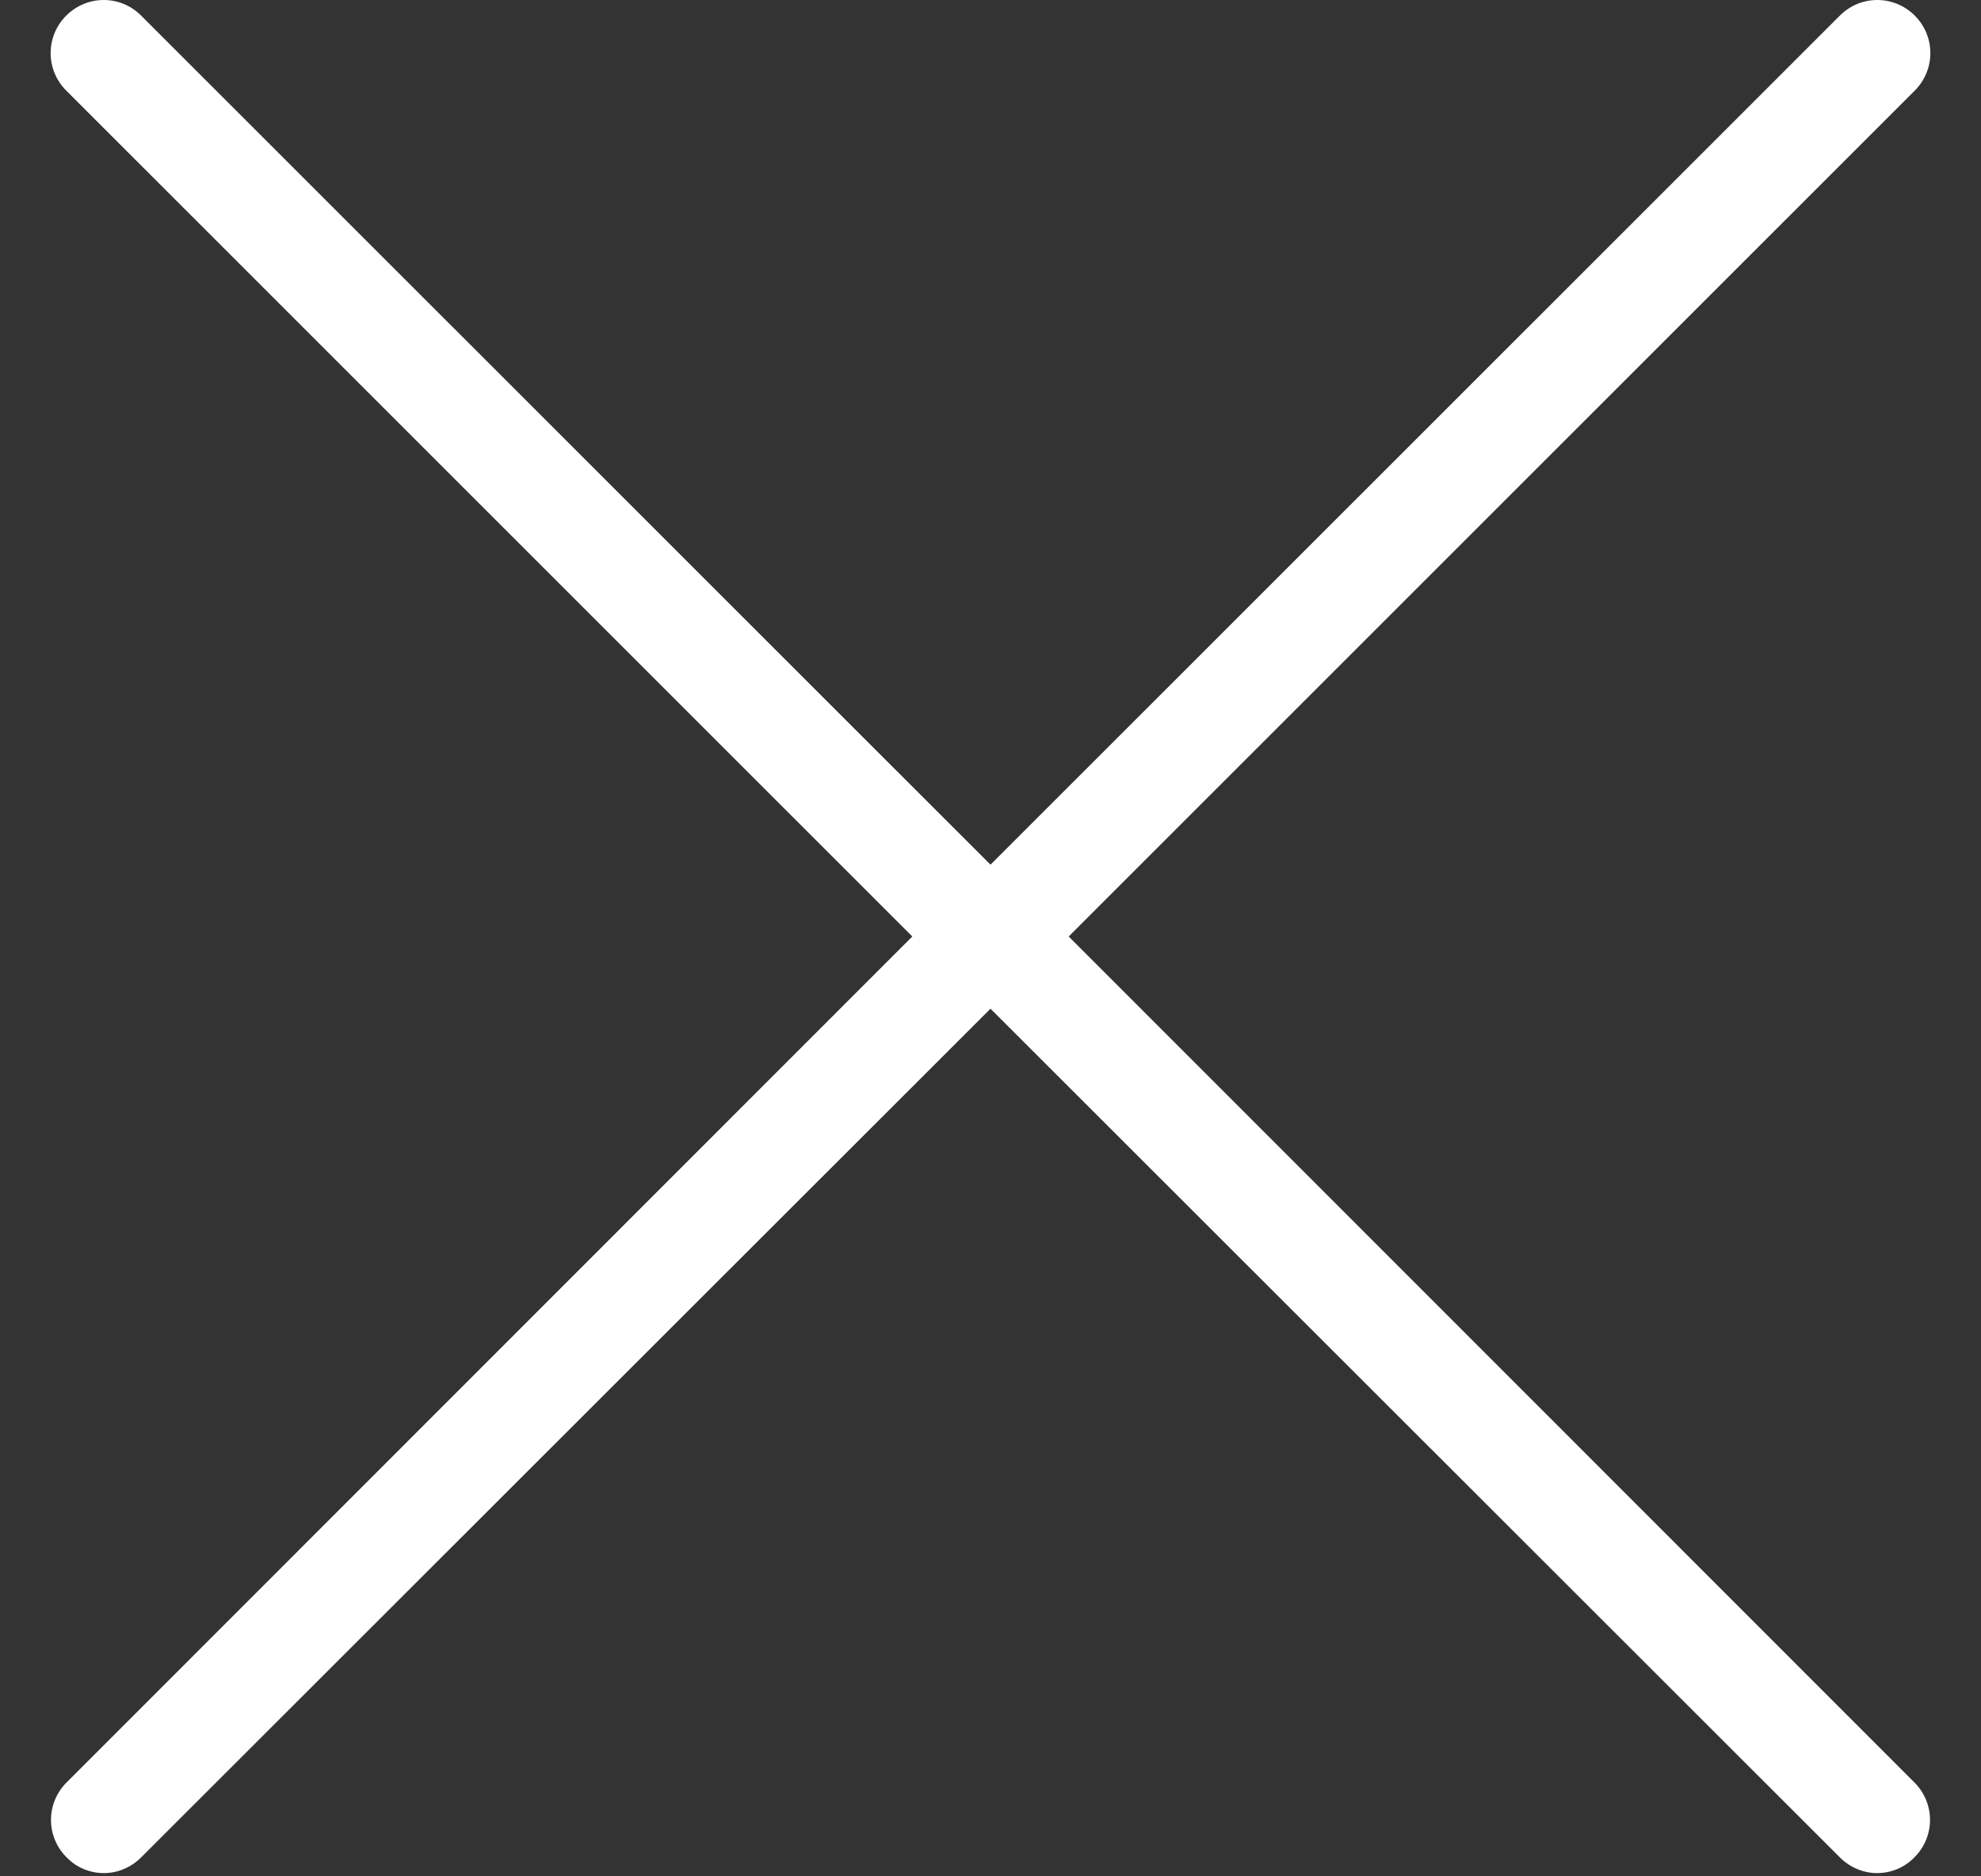 <?xml version="1.0" encoding="UTF-8"?>
<svg width="19px" height="18px" viewBox="0 0 19 18" version="1.1" xmlns="http://www.w3.org/2000/svg" xmlns:xlink="http://www.w3.org/1999/xlink">
    <rect x="0" y="0" width="19" height="18" fill="#333333" stroke="none"/>
    <!-- Generator: Sketch 55.2 (78181) - https://sketchapp.com -->
    <title>close-icon</title>
    <desc>Created with Sketch.</desc>
    <g id="Page-1" stroke="none" stroke-width="1" fill="none" fill-rule="evenodd">
        <g id="Select-Brokerage-Modal" transform="translate(-941, -211)" fill="#FFFFFF" fill-rule="nonzero">
            <g id="SS-Xm" transform="translate(218, 192)">
                <g id="close-icon" transform="translate(723, 19)">
                    <g id="Cl-side-2" transform="translate(9, 0)">
                        <path d="M1.25,8.984 L9.365,0.869 C9.564,0.669 9.564,0.349 9.365,0.15 C9.165,-0.05 8.845,-0.05 8.646,0.15 L0.169,8.626 C-0.031,8.826 -0.031,9.146 0.169,9.346 L8.646,17.818 C8.743,17.916 8.875,17.969 9.003,17.969 C9.131,17.969 9.263,17.92 9.361,17.818 C9.561,17.619 9.561,17.299 9.361,17.099 L1.25,8.984 Z" id="Shape"></path>
                    </g>
                    <g id="Cl-side-1" transform="translate(5, 9) scale(-1, 1) translate(-5, -9) ">
                        <path d="M1.25,8.984 L9.365,0.869 C9.564,0.669 9.564,0.349 9.365,0.15 C9.165,-0.05 8.845,-0.05 8.646,0.15 L0.169,8.626 C-0.031,8.826 -0.031,9.146 0.169,9.346 L8.646,17.818 C8.743,17.916 8.875,17.969 9.003,17.969 C9.131,17.969 9.263,17.92 9.361,17.818 C9.561,17.619 9.561,17.299 9.361,17.099 L1.25,8.984 Z" id="Shape"></path>
                    </g>
                </g>
            </g>
        </g>
    </g>
</svg>
